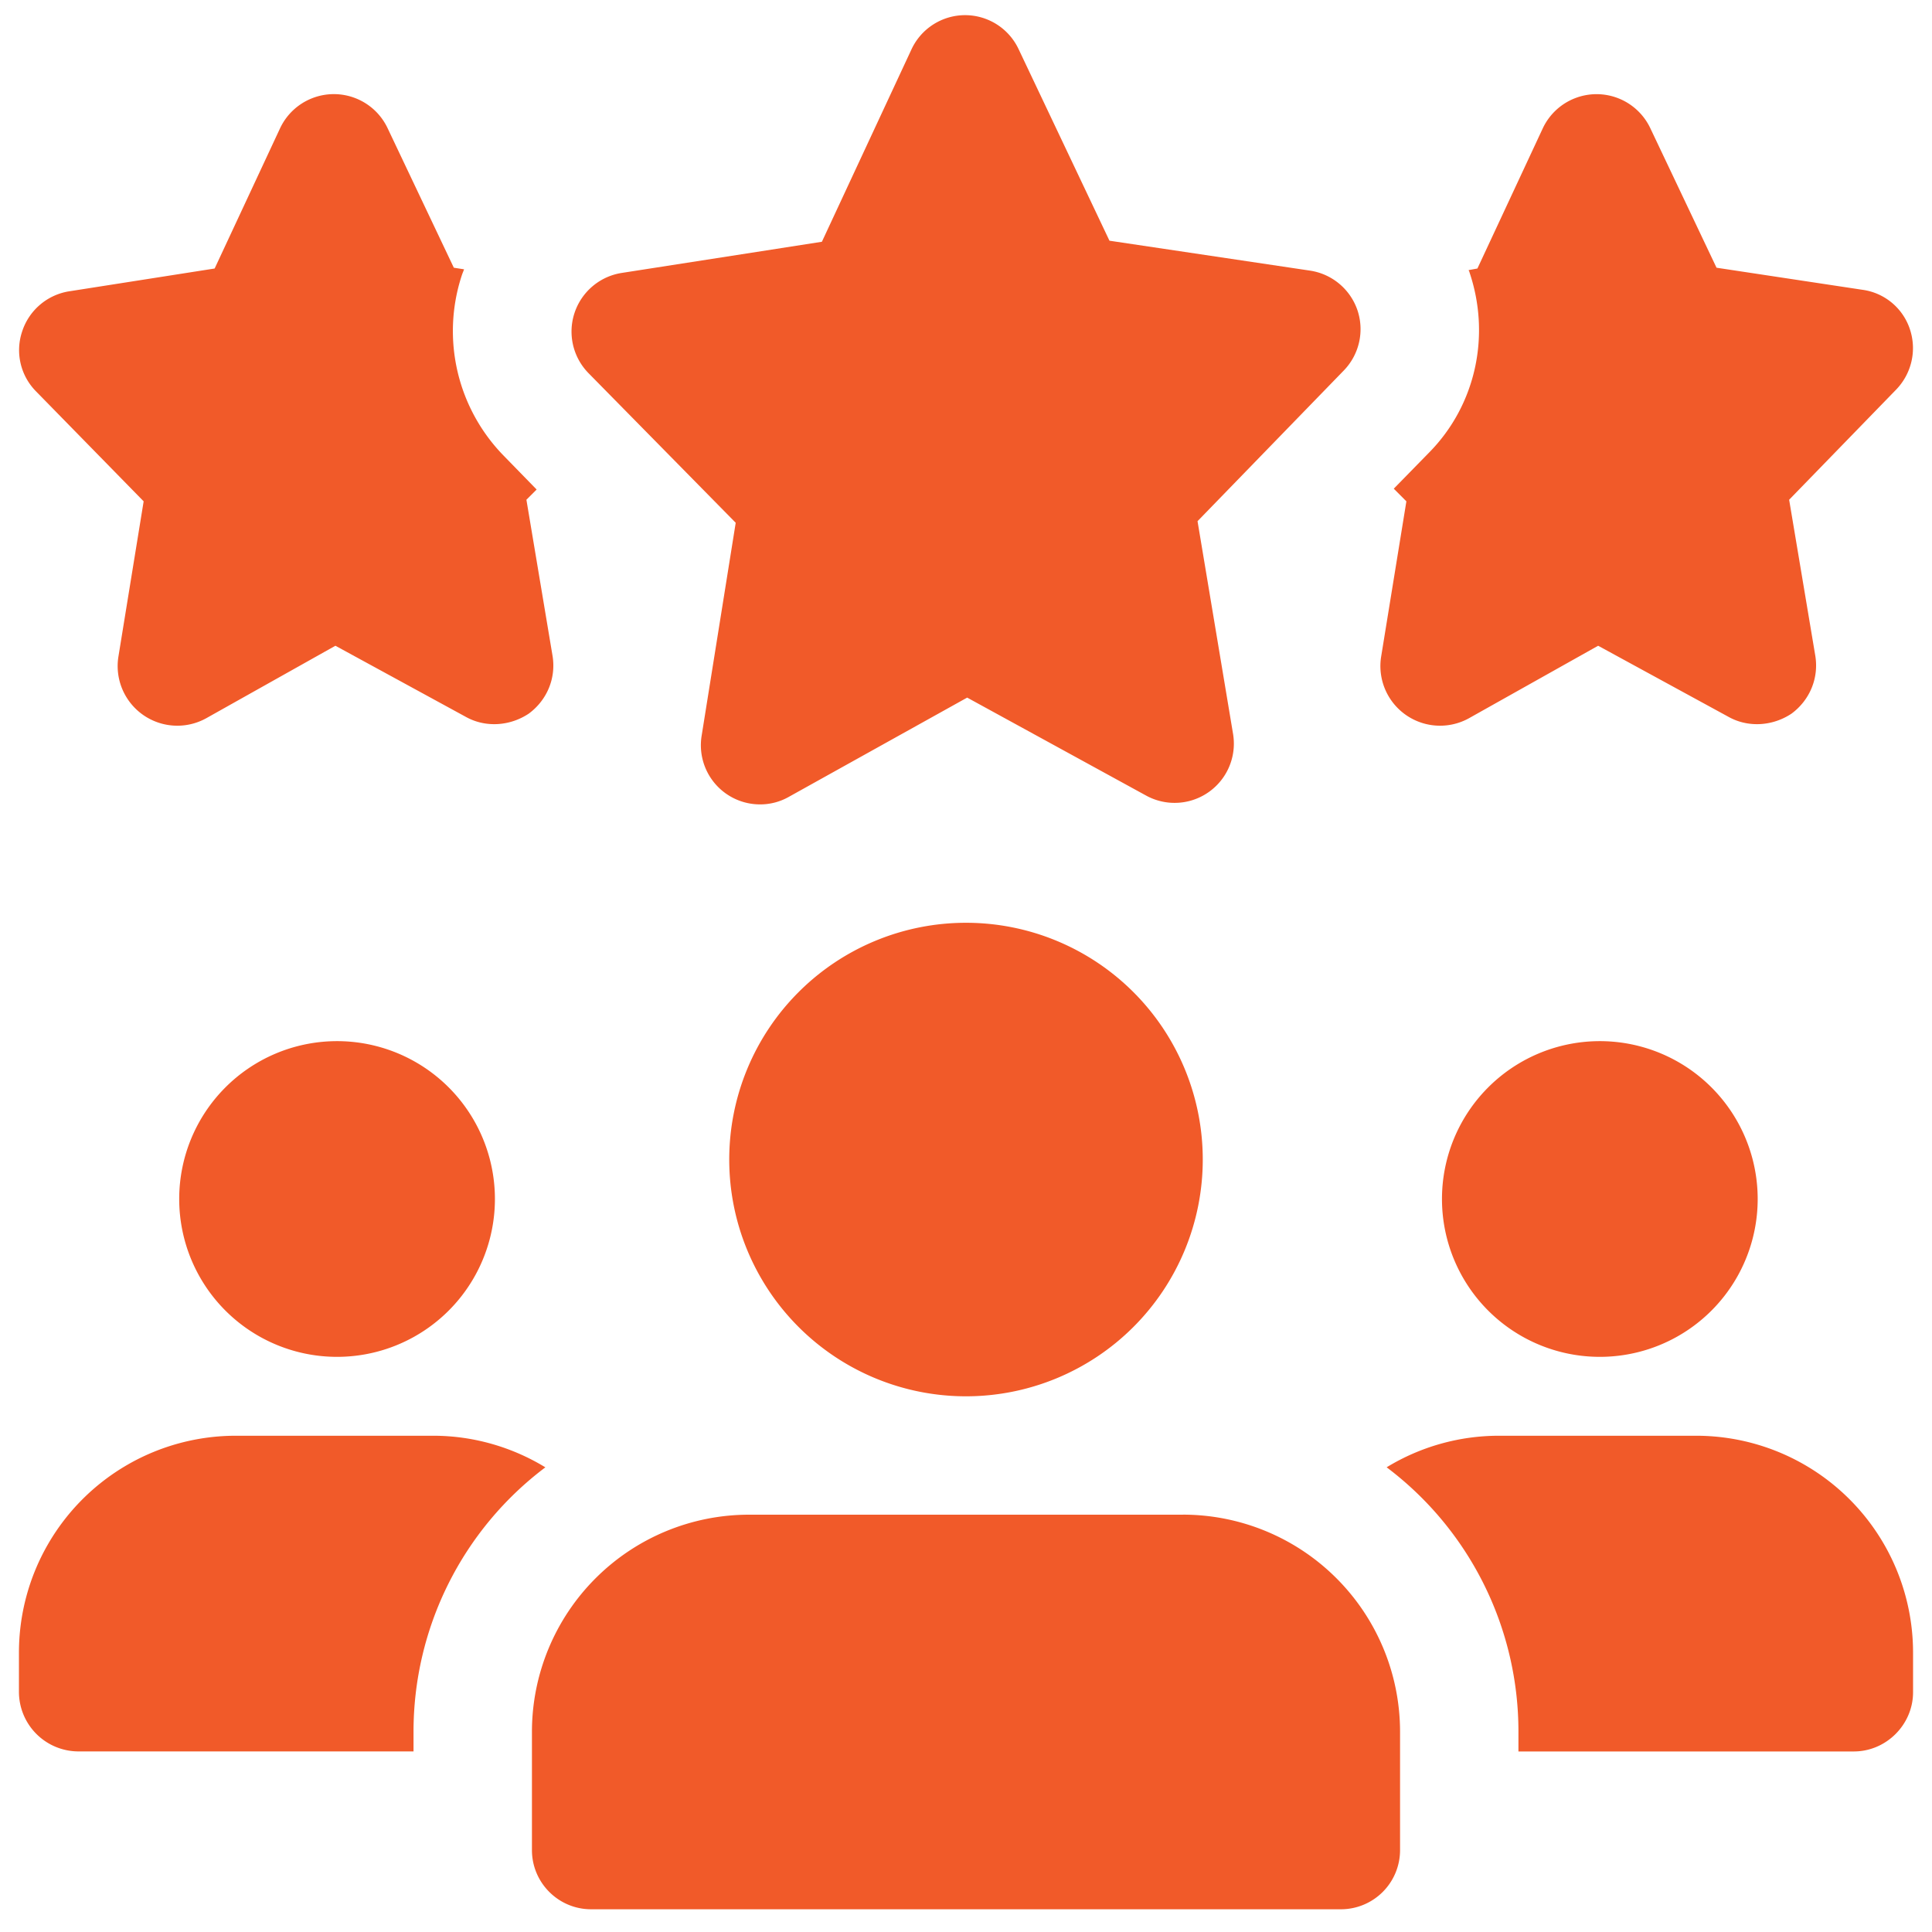 <svg width="51" height="51" fill="none" xmlns="http://www.w3.org/2000/svg"><g clip-path="url(#a)" fill="#F15A29"><path d="m14.583 17.296-.687-4.104.27-.27-.854-.876a4.709 4.709 0 0 1-1.124-4.77c.02-.063.041-.105.062-.167l-.27-.042-1.75-3.687a1.569 1.569 0 0 0-2.834 0l-1.73 3.708-3.854.604A1.562 1.562 0 0 0 .583 8.755a1.547 1.547 0 0 0 .375 1.583l2.834 2.896-.667 4.104a1.575 1.575 0 0 0 2.313 1.625l3.416-1.917 3.438 1.875c.52.292 1.166.25 1.666-.083.48-.354.73-.938.625-1.542Zm35.834-8.604a1.538 1.538 0 0 0-1.25-1.042l-3.855-.583-1.75-3.687a1.569 1.569 0 0 0-2.833 0L39 7.088l-.23.042c0 .02.022.041.022.062.562 1.667.166 3.5-1.063 4.75l-.937.958.333.334-.667 4.104a1.575 1.575 0 0 0 2.313 1.625l3.416-1.917 3.438 1.875c.52.292 1.167.25 1.667-.083.479-.354.729-.938.625-1.542l-.688-4.104 2.834-2.917c.395-.416.541-1.02.354-1.583ZM20.065 21.234a1.562 1.562 0 0 1-1.544-1.809l.9-5.625-3.89-3.954a1.567 1.567 0 0 1 .873-2.64l5.292-.824 2.364-5.077A1.562 1.562 0 0 1 25.47.4h.005a1.562 1.562 0 0 1 1.412.894l2.4 5.06 5.296.79a1.569 1.569 0 0 1 1.25 1.044 1.568 1.568 0 0 1-.358 1.59l-3.863 3.98.938 5.617a1.564 1.564 0 0 1-2.292 1.628l-4.727-2.588-4.708 2.62c-.231.131-.493.2-.758.199ZM8.833 35.817a4.167 4.167 0 1 0 0-8.333 4.167 4.167 0 0 0 0 8.333ZM14.396 38.734a8.73 8.73 0 0 0-3.48 6.979v.52H2.063A1.574 1.574 0 0 1 .5 44.672V43.63a5.726 5.726 0 0 1 5.73-5.73h5.207c1.084 0 2.105.313 2.959.834ZM42.167 35.817a4.167 4.167 0 1 0 0-8.333 4.167 4.167 0 0 0 0 8.333ZM50.5 43.63v1.041c0 .854-.708 1.563-1.563 1.563h-8.854v-.521a8.73 8.73 0 0 0-3.479-6.98 5.692 5.692 0 0 1 2.959-.833h5.208a5.726 5.726 0 0 1 5.729 5.73ZM25.5 36.859a6.25 6.25 0 1 0 0-12.5 6.25 6.25 0 0 0 0 12.5ZM31.23 39.984H19.77a5.733 5.733 0 0 0-5.728 5.729v3.125c0 .862.7 1.562 1.562 1.562h19.792a1.562 1.562 0 0 0 1.562-1.562v-3.125a5.733 5.733 0 0 0-5.729-5.73Z"/></g><defs><clipPath id="a"><path fill="#fff" transform="translate(.5 .4)" d="M0 0h50v50H0z"/></clipPath></defs></svg>